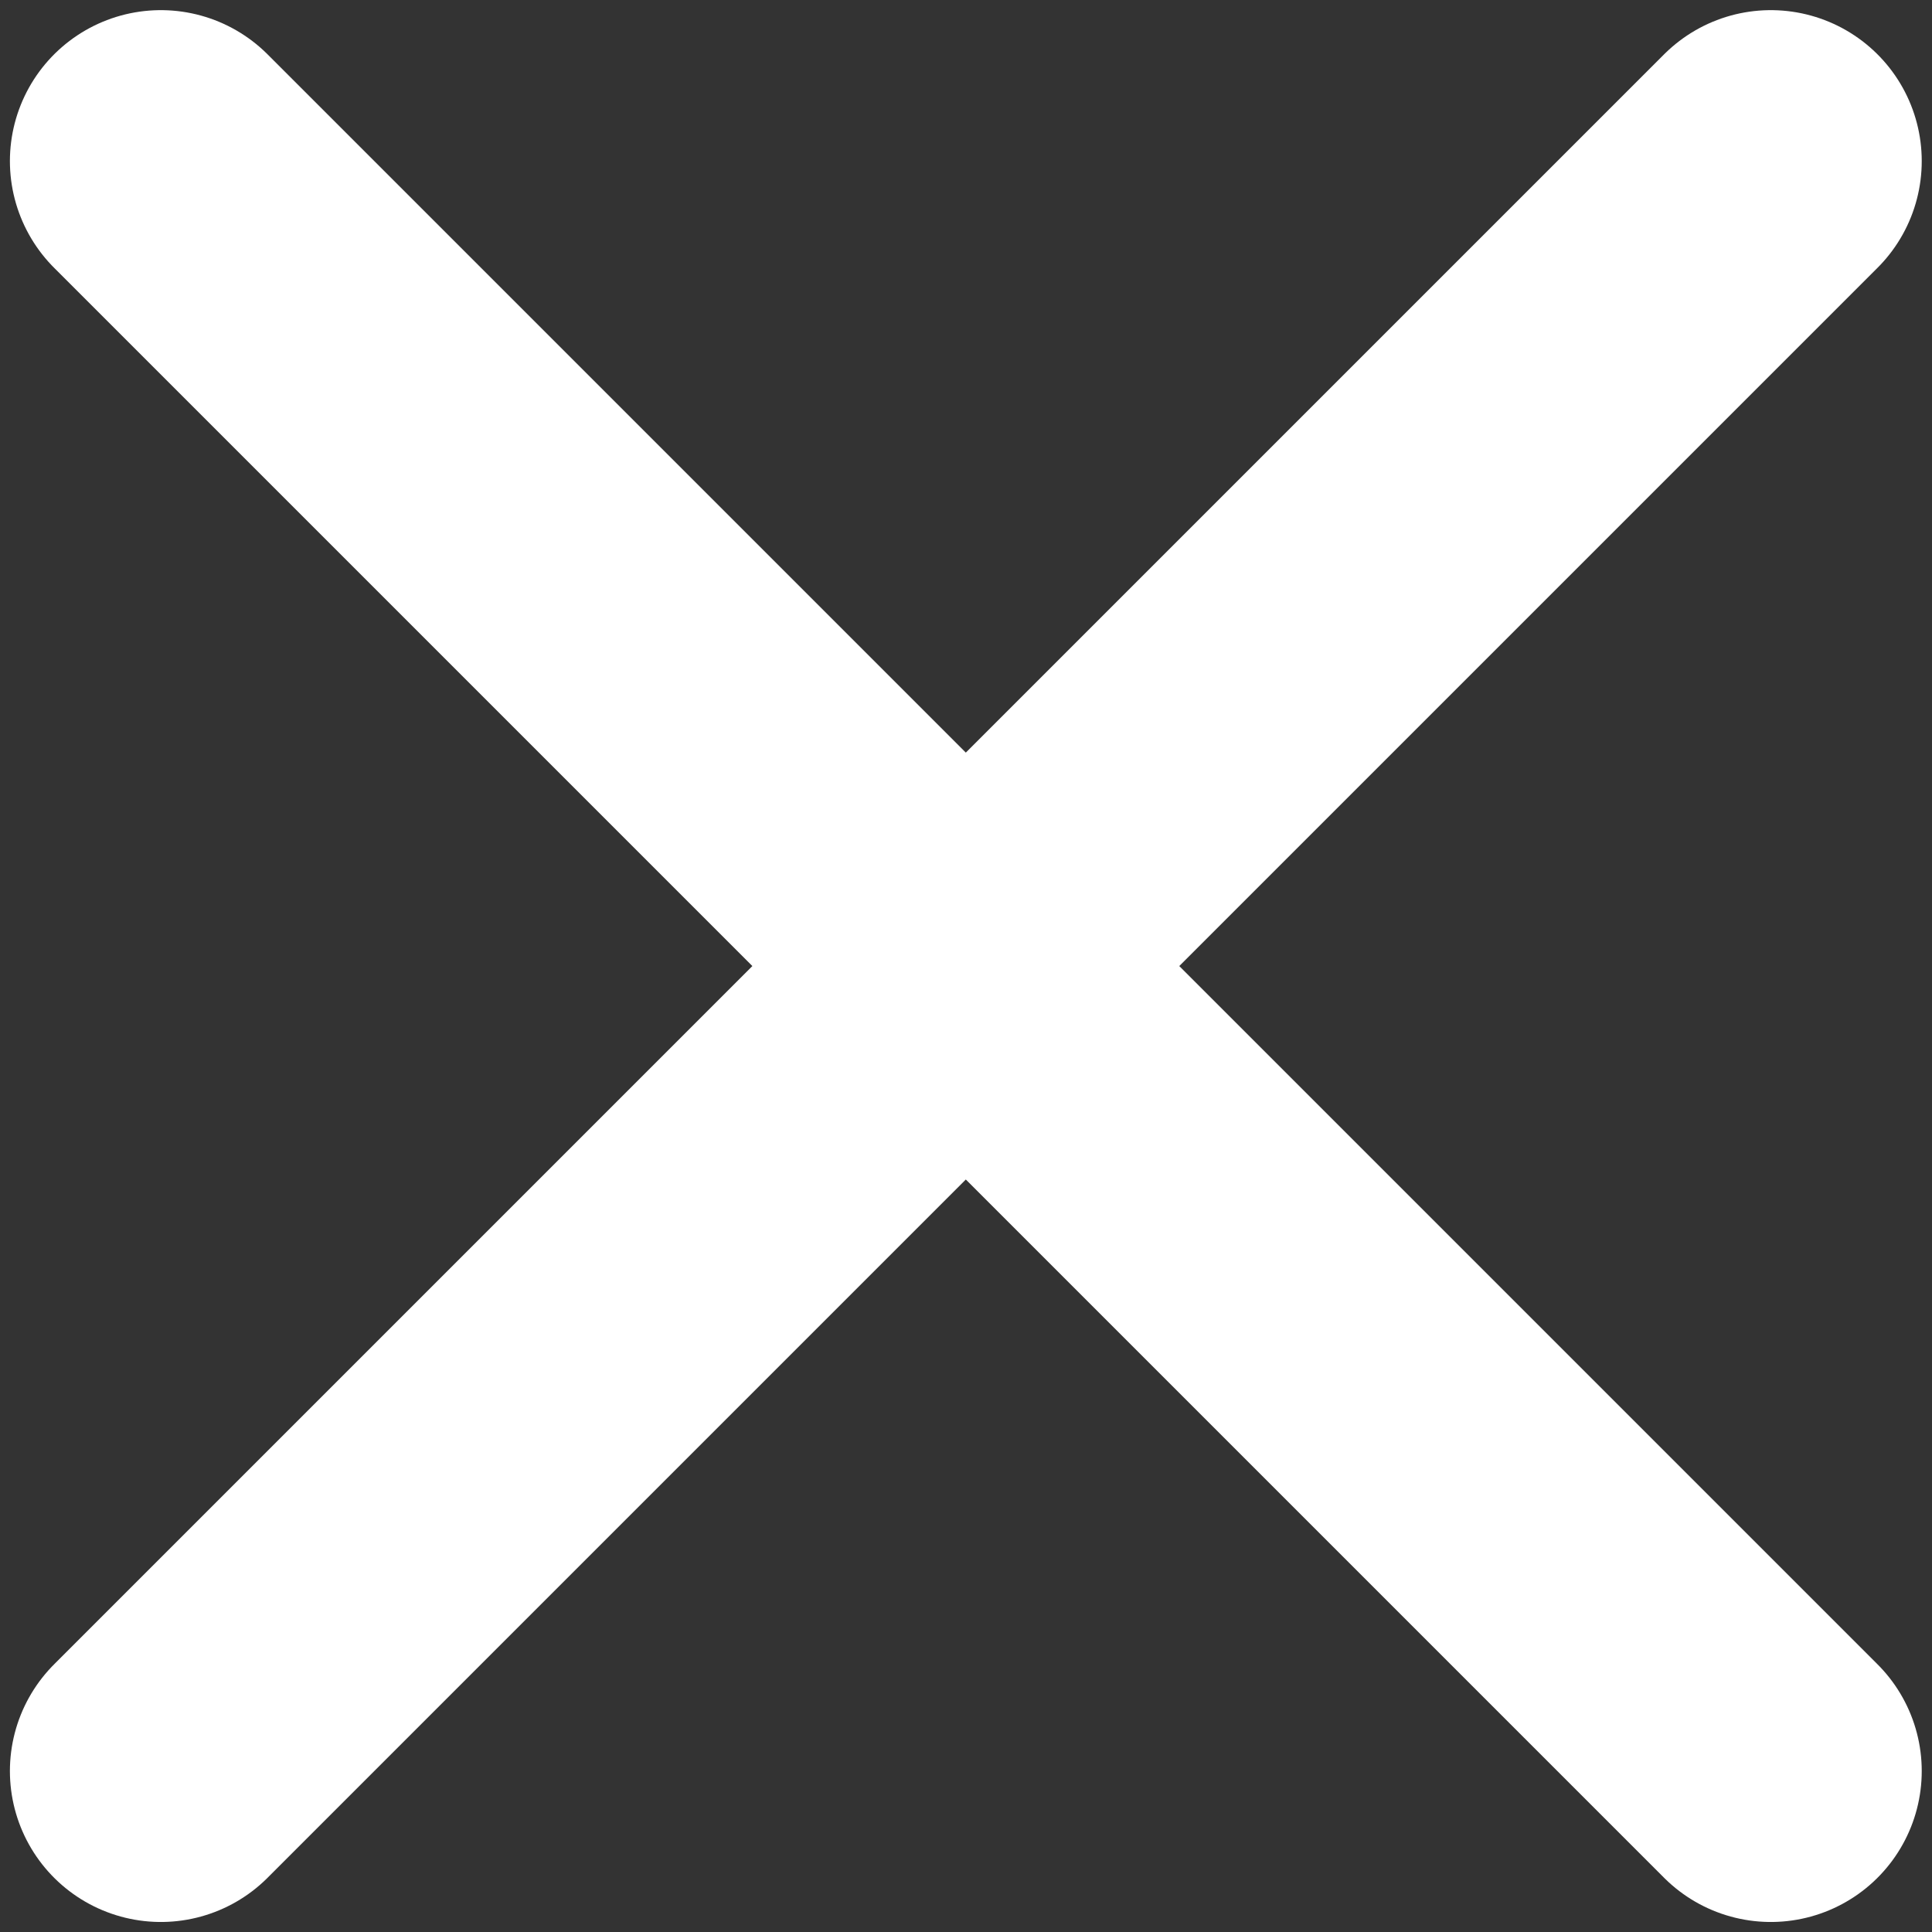 <svg width="16" height="16" viewBox="0 0 16 16" fill="none" xmlns="http://www.w3.org/2000/svg">
<rect x="0" y="0" width="16" height="16" fill="#333333" stroke="none"/>
<path d="M14.665 1.334L1.332 14.667M1.332 1.334L14.665 14.667" stroke="white" stroke-width="2.5" stroke-linecap="round" stroke-linejoin="round"/>
</svg>
